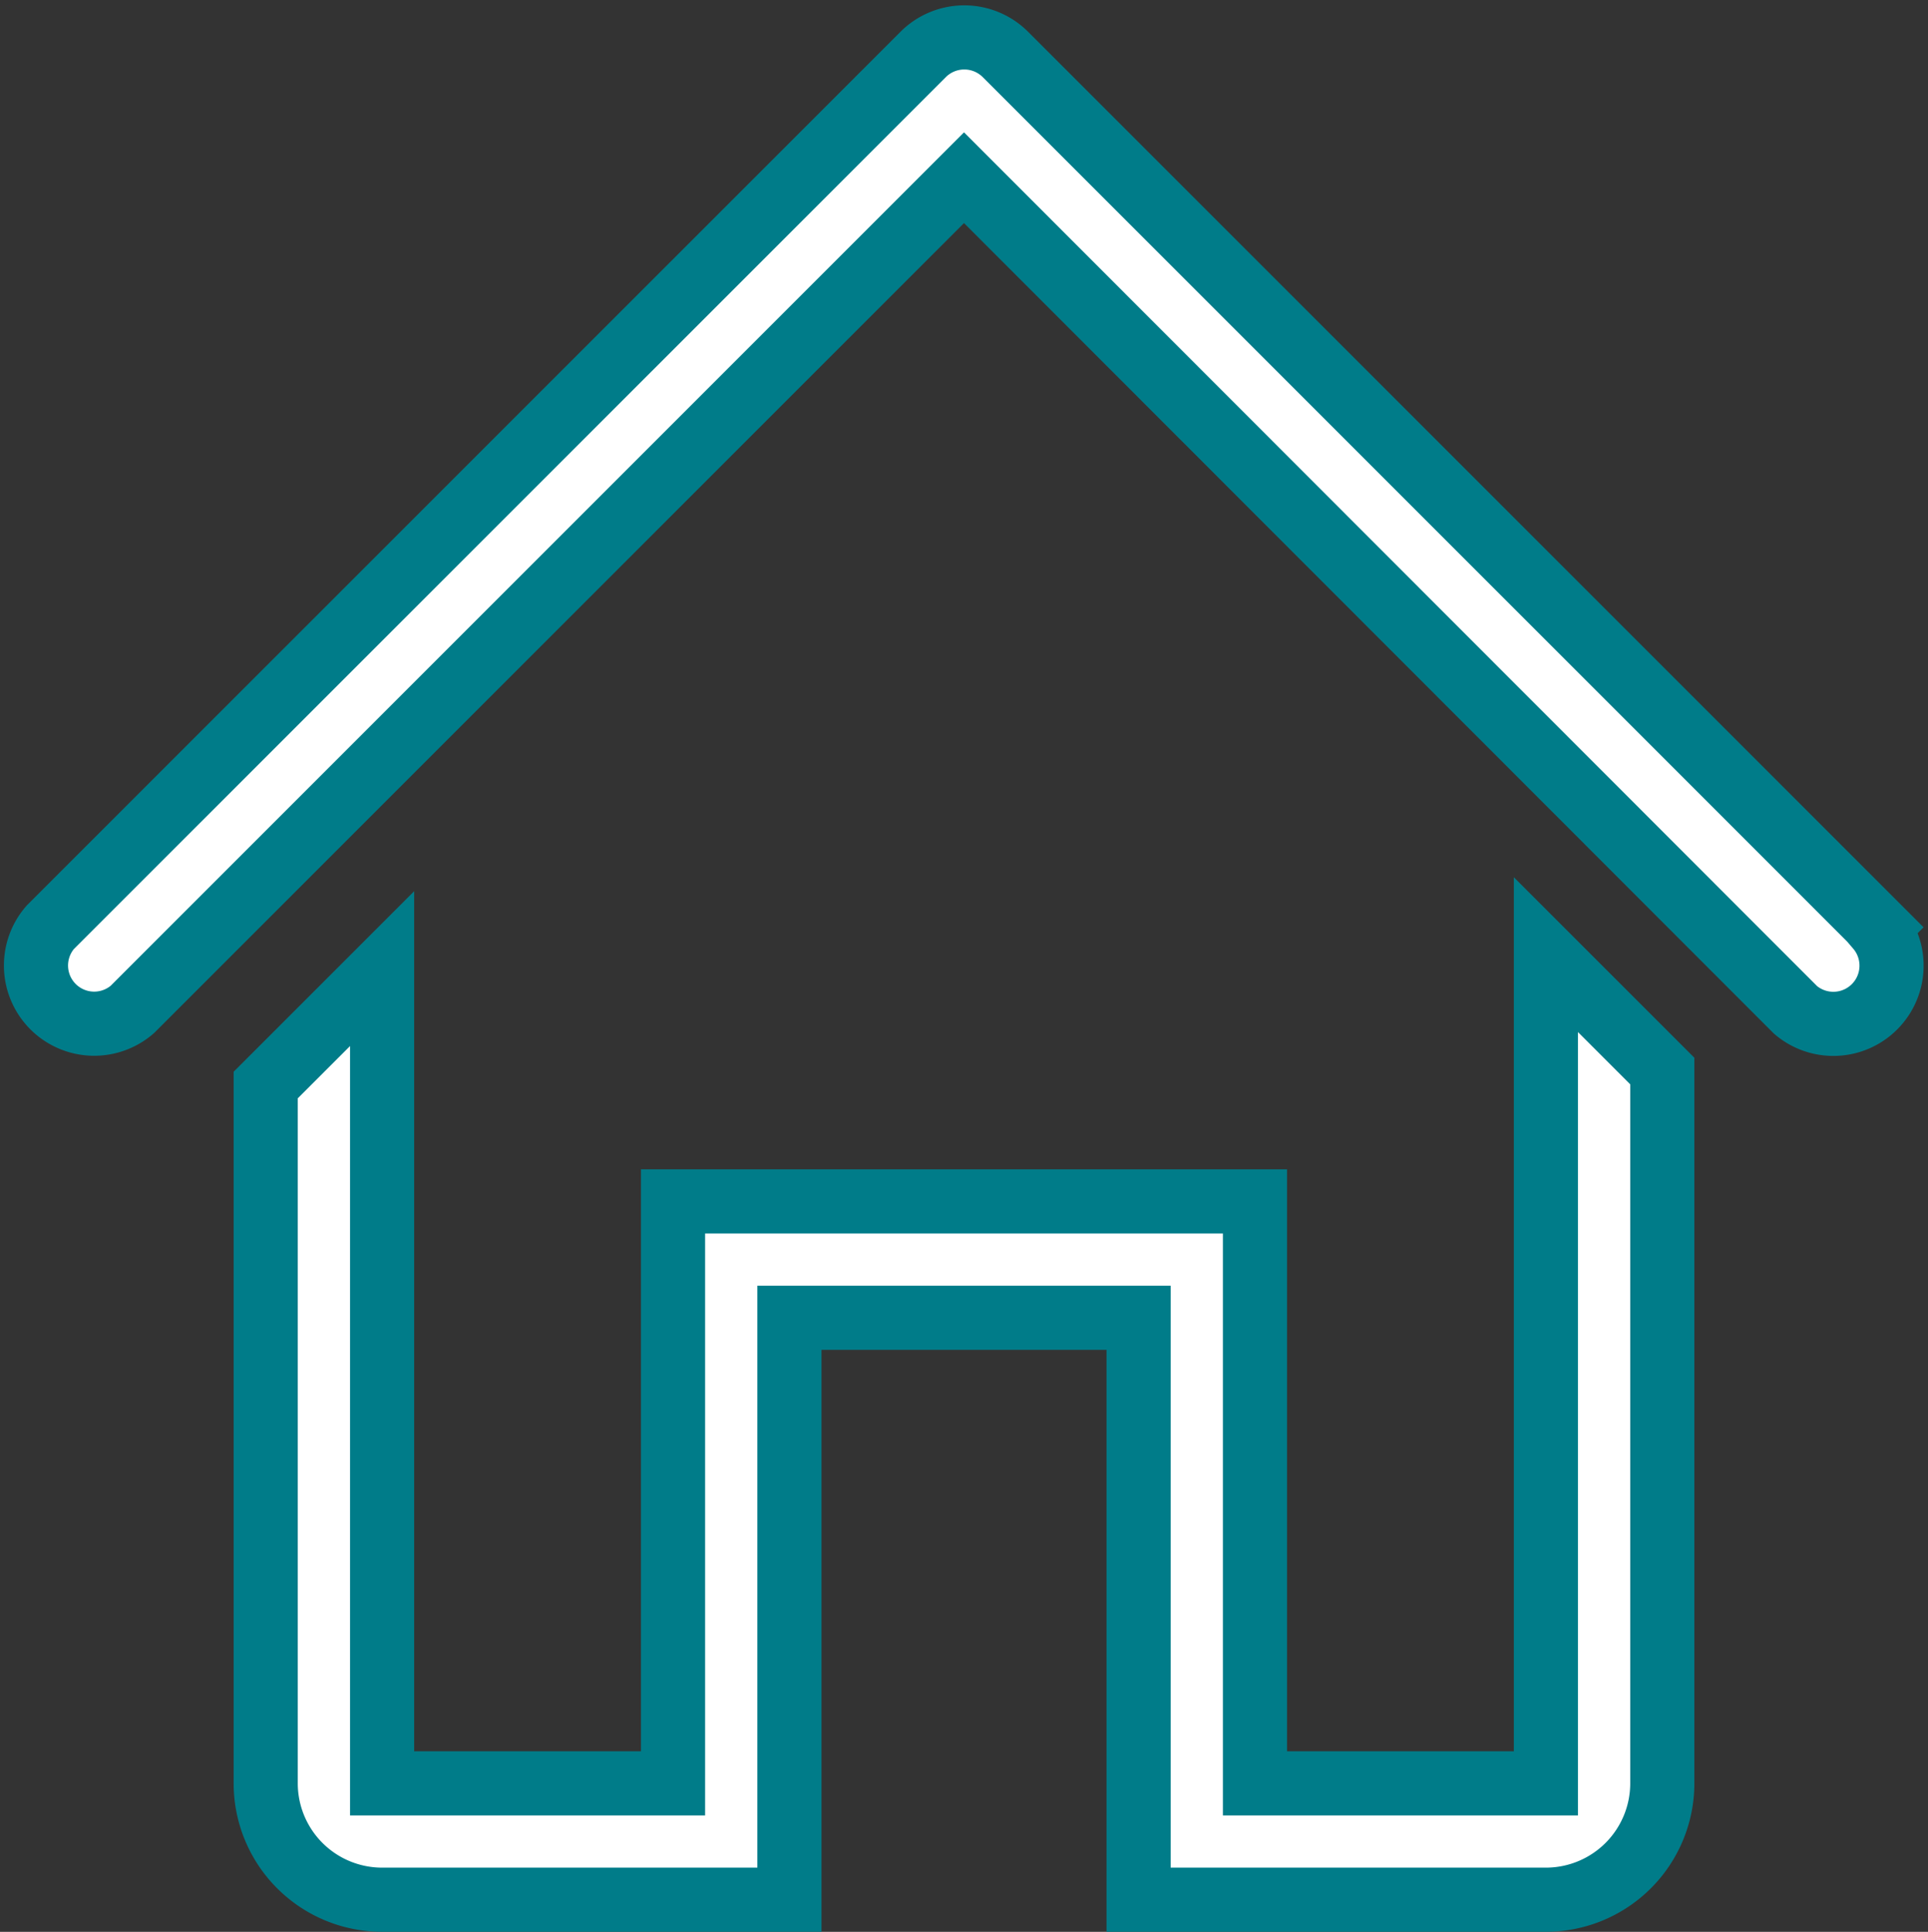 <?xml version="1.0" encoding="UTF-8"?>
<svg xmlns="http://www.w3.org/2000/svg" width="76.958" height="77.105" viewBox="0 0 76.958 77.105">
  <rect x="0" y="0" width="76.958" height="77.105" fill="#333333" stroke="none"/>
  <g transform="translate(-1.293 -1.172)">
    <path d="M76.263,38.183,41.421,3.341a2.323,2.323,0,0,0-3.275,0L3.3,38.183A2.323,2.323,0,0,0,6.58,41.458L39.772,8.265,72.965,41.481a2.323,2.323,0,0,0,3.275-3.275Z" transform="translate(0)" fill="#fff" stroke="#007c89" stroke-width="2.56"></path>
    <path d="M59.1,56.756H47.487V33.529H24.259V56.756H12.646V24.237L8,28.883V56.756A4.646,4.646,0,0,0,12.646,61.4H28.905V38.174H42.842V61.4H59.1a4.646,4.646,0,0,0,4.646-4.646V28.326L59.1,23.68Z" transform="translate(3.899 15.595)" fill="#fff" stroke="#007c89" stroke-width="2.56"></path>
  </g>
</svg>
